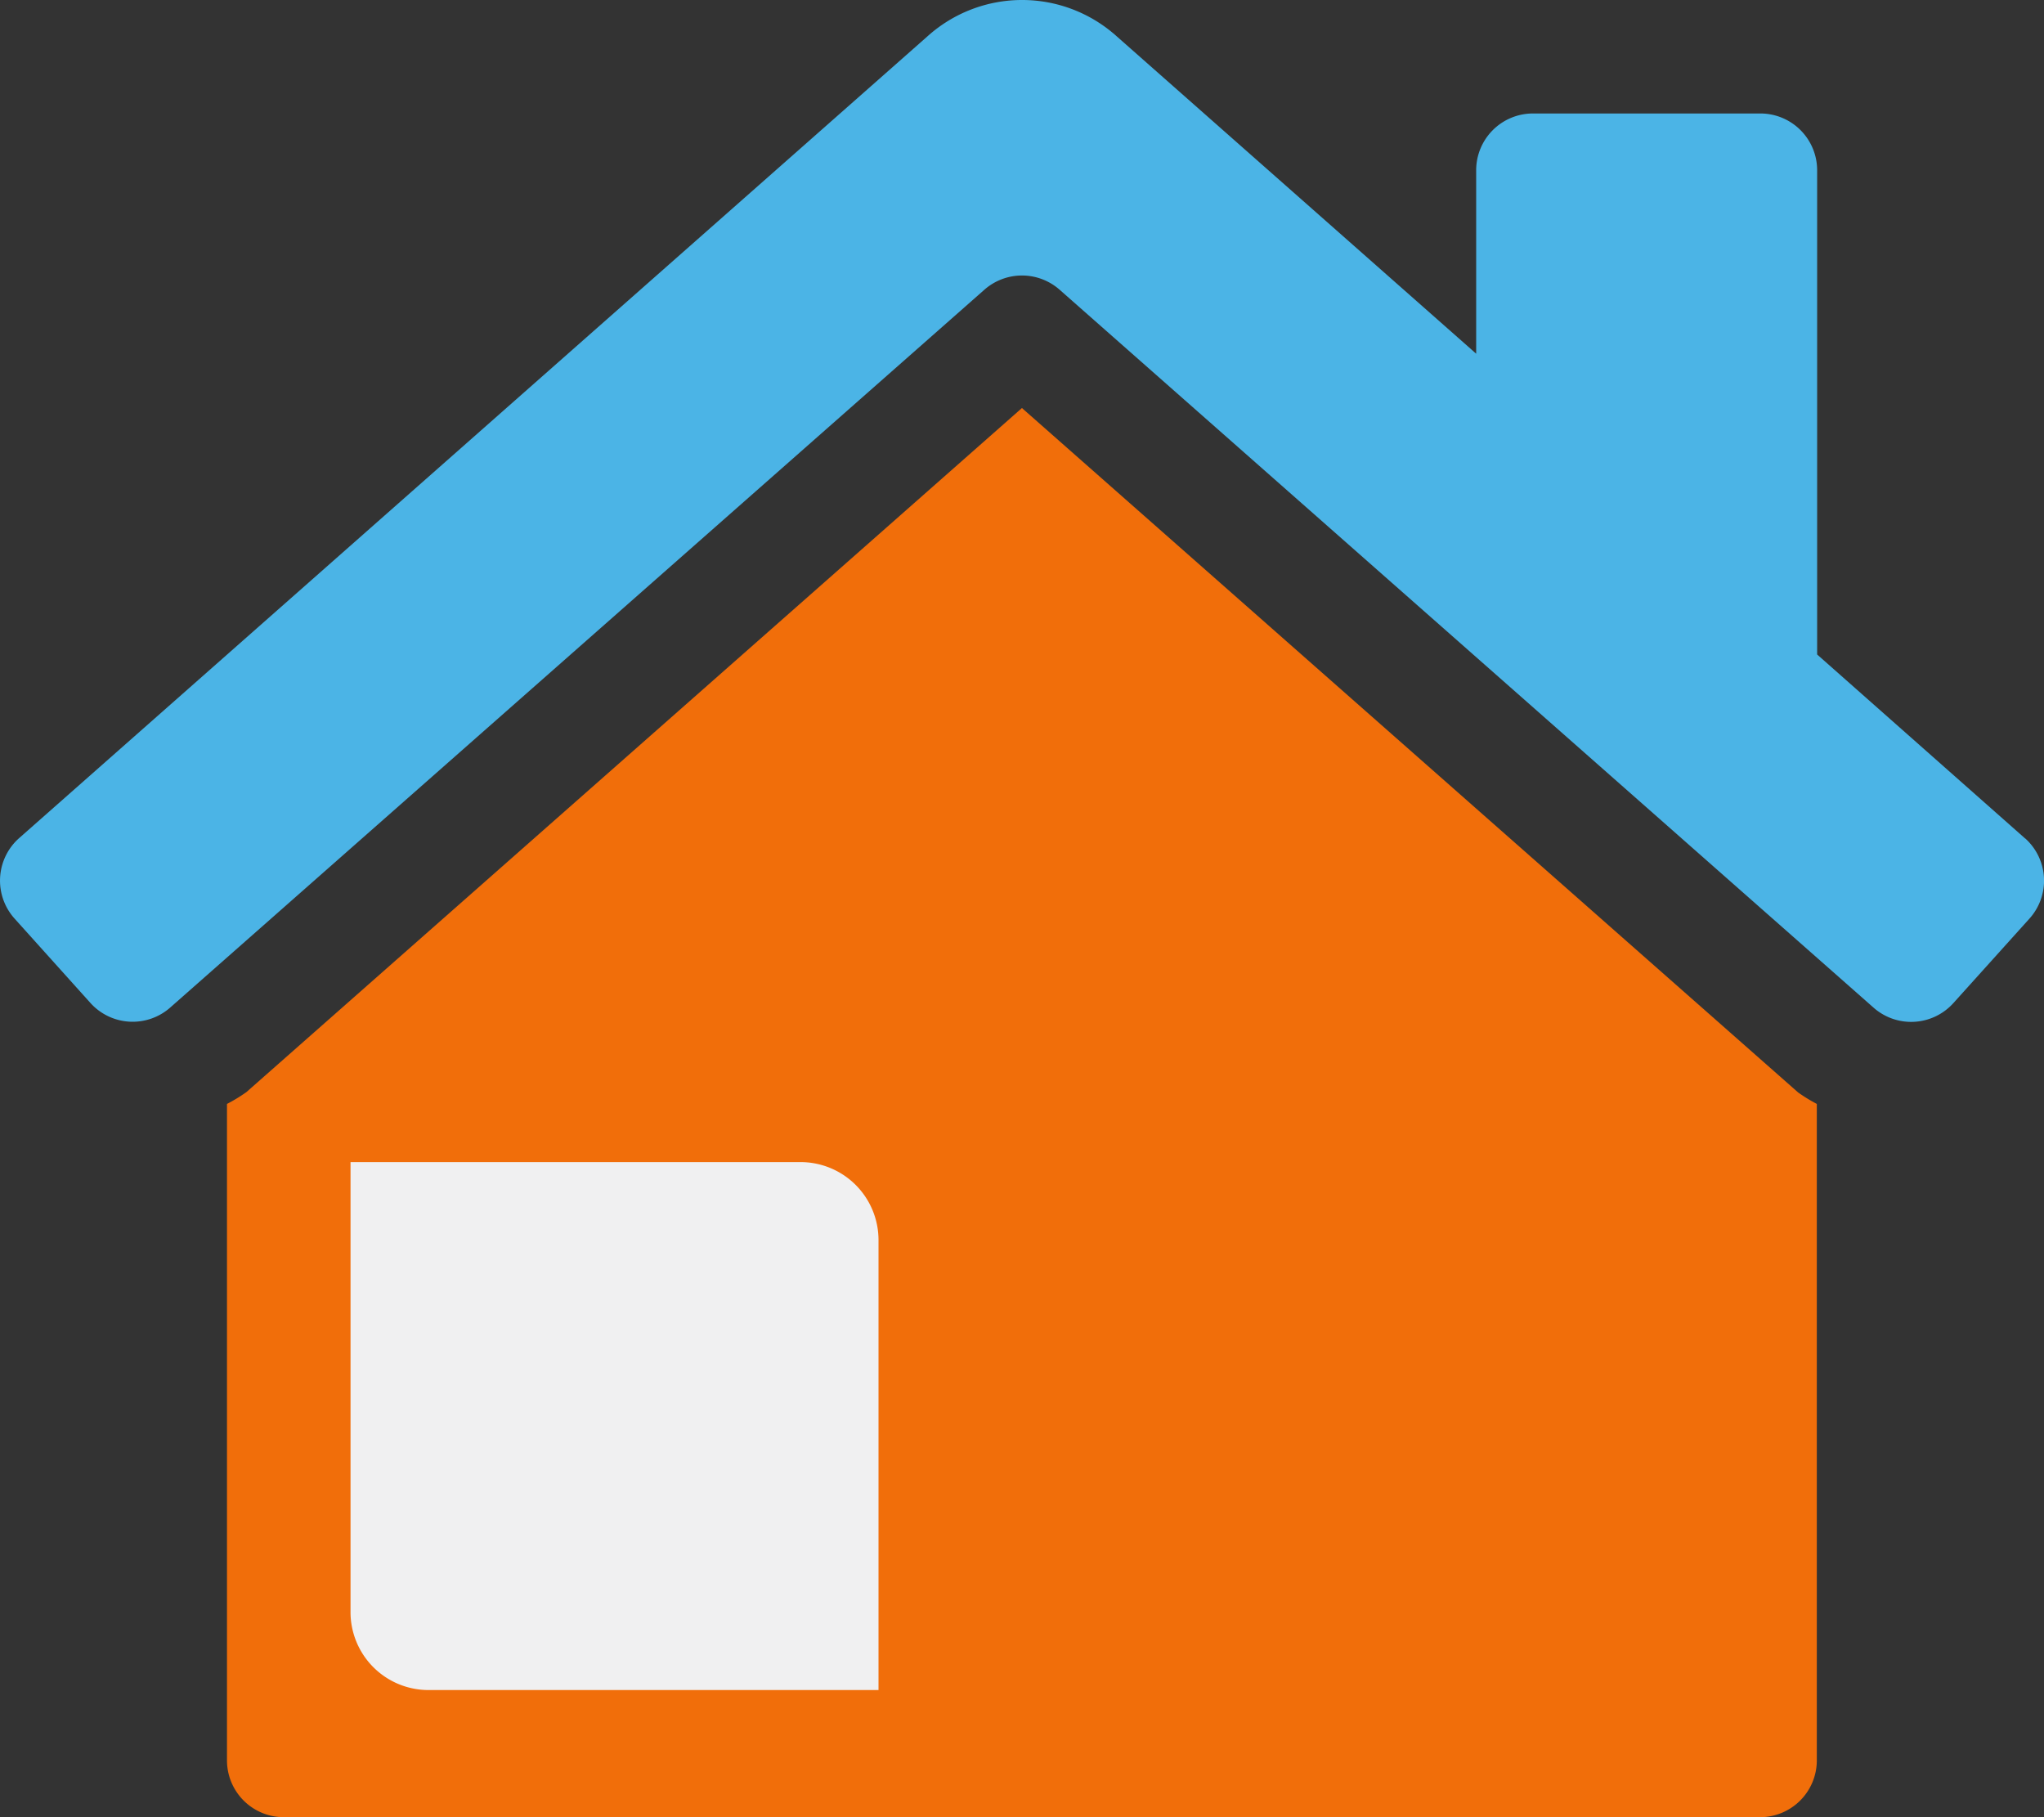 <svg xmlns="http://www.w3.org/2000/svg" width="31.454" height="27.957" viewBox="0 0 31.454 27.957">
  <rect x="0" y="0" width="31.454" height="27.957" fill="#333333" stroke="none"/>
  <g id="home" transform="translate(0.001 0)">
    <g id="Group_207088" data-name="Group 207088" transform="translate(-0.001 0)">
      <path id="Path_328435" data-name="Path 328435" d="M18.187,10.7,6.254,21.224a2.466,2.466,0,0,1-.3.183v10.1a.874.874,0,0,0,.874.874H29.545a.874.874,0,0,0,.874-.874v-10.1a2.529,2.529,0,0,1-.287-.176Z" transform="translate(-2.461 -4.422)" fill="#f16e0a"/>
      <path id="Path_328436" data-name="Path 328436" d="M31.162,12.9l-3.2-2.83V2.62a.874.874,0,0,0-.874-.874H23.589a.874.874,0,0,0-.874.874V5.442L17.187.562a2.176,2.176,0,0,0-2.919,0L.288,12.9a.874.874,0,0,0-.066,1.232l1.169,1.3a.874.874,0,0,0,1.232.066L15.148,4.457a.875.875,0,0,1,1.156,0L28.826,15.5a.874.874,0,0,0,1.232-.066l1.171-1.3a.873.873,0,0,0-.065-1.234l0,0" transform="translate(0.001 0)" fill="#4bb4e6"/>
      <path id="Shape" d="M43.6,59.32v6.928H36.67a1.2,1.2,0,0,1-1.195-1.195V58.125H42.4A1.2,1.2,0,0,1,43.6,59.32Z" transform="translate(-30.081 -40.245)" fill="#f0f0f1" fill-rule="evenodd"/>
    </g>
  </g>
</svg>
